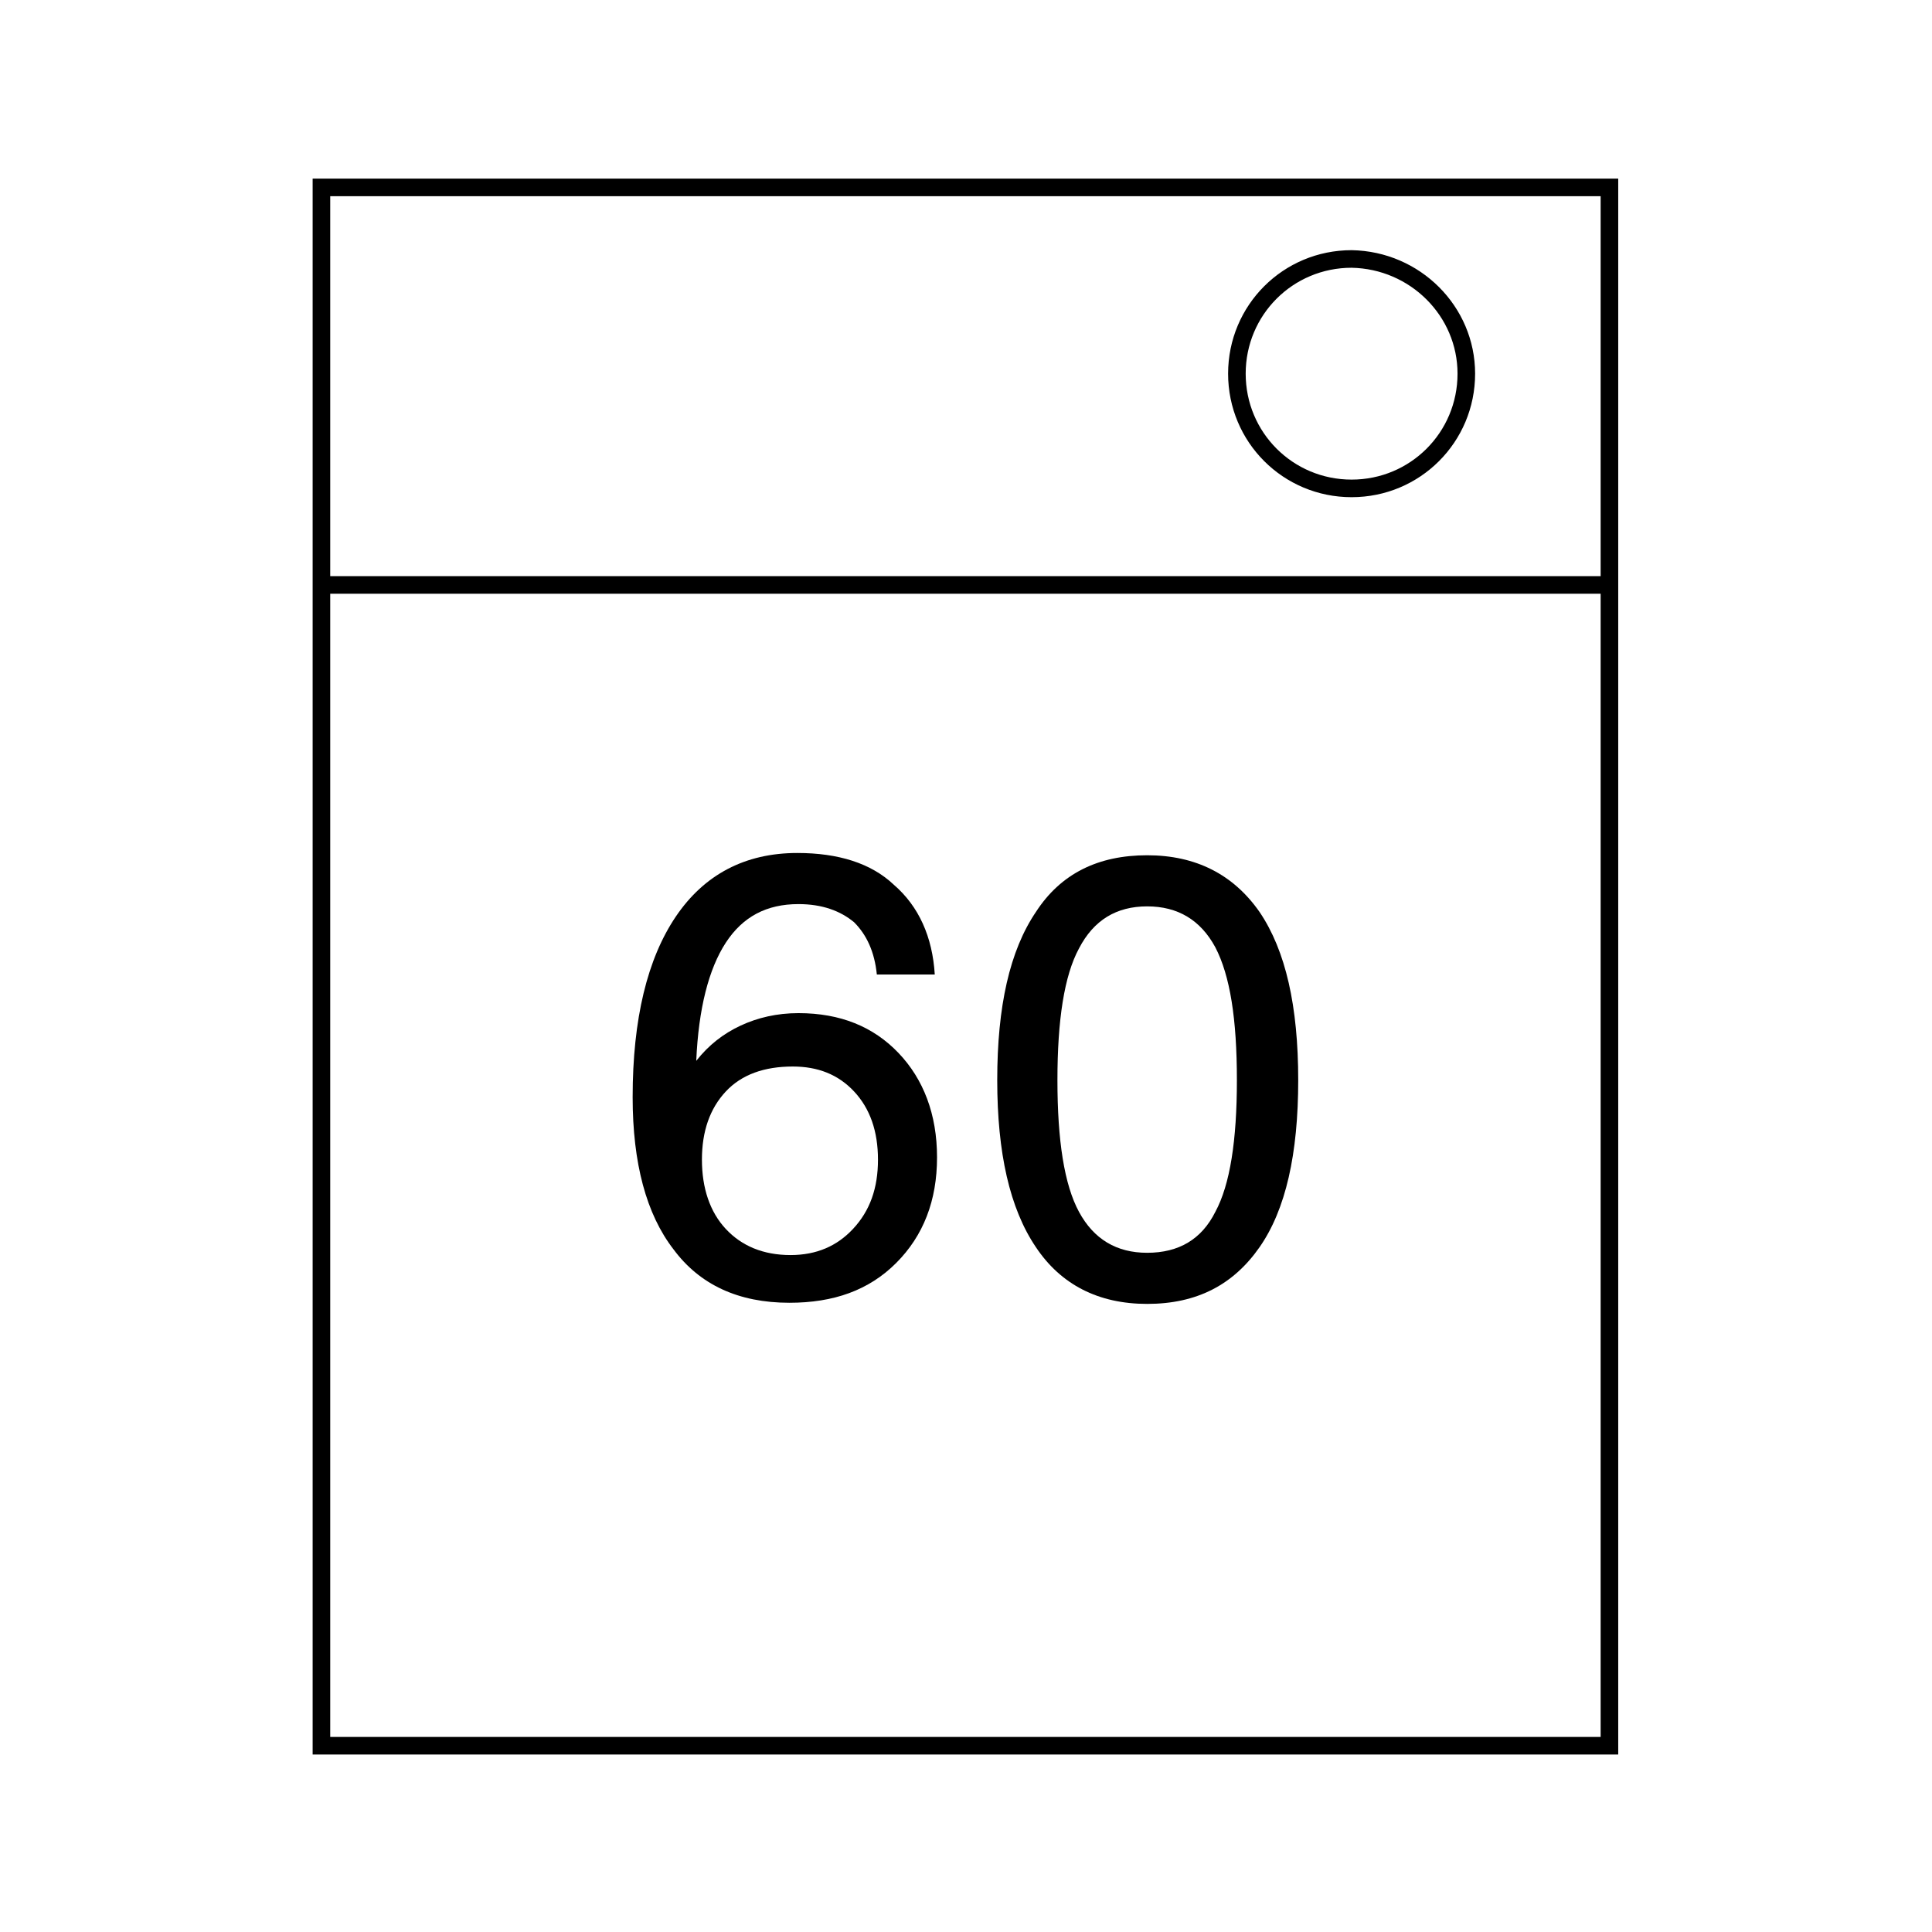 <?xml version="1.0" encoding="utf-8"?>
<!-- Generator: Adobe Illustrator 22.1.0, SVG Export Plug-In . SVG Version: 6.00 Build 0)  -->
<svg version="1.1" id="レイヤー_1" xmlns="http://www.w3.org/2000/svg" xmlns:xlink="http://www.w3.org/1999/xlink" x="0px"
	 y="0px" viewBox="0 0 170.1 170.1" style="enable-background:new 0 0 170.1 170.1;" xml:space="preserve">
<style type="text/css">
	.st0{fill:none;stroke:#000000;stroke-width:1.548;}
</style>
<g>
	<rect x="28.3" y="16.5" class="st0" width="113.4" height="137.2"/>
	<line class="st0" x1="28.3" y1="51.5" x2="141.7" y2="51.5"/>
	<path class="st0" d="M129.1,32.9c0,5.6-4.5,10.1-10.1,10.1c-5.6,0-10.1-4.5-10.1-10.1c0-5.6,4.5-10.1,10.1-10.1
		C124.6,22.9,129.1,27.4,129.1,32.9z"/>
</g>
<g>
	<path d="M82.3,85.8h-5.1c-0.2-2-0.9-3.5-2-4.6c-1.2-1-2.8-1.6-4.9-1.6c-2.8,0-4.9,1.1-6.4,3.4c-1.5,2.3-2.4,5.8-2.6,10.4
		c1.1-1.4,2.4-2.4,3.9-3.1c1.5-0.7,3.2-1.1,5.1-1.1c3.7,0,6.6,1.2,8.8,3.5c2.2,2.3,3.4,5.4,3.4,9.2c0,3.8-1.2,6.9-3.6,9.3
		c-2.4,2.4-5.5,3.5-9.4,3.5c-4.5,0-7.9-1.6-10.2-4.7c-2.4-3.1-3.6-7.6-3.6-13.4c0-6.9,1.3-12.2,3.8-15.9c2.5-3.7,6.1-5.6,10.7-5.6
		c3.6,0,6.5,0.9,8.5,2.8C80.9,79.8,82.1,82.5,82.3,85.8z M77.3,102.1c0-2.5-0.7-4.5-2.1-6c-1.4-1.5-3.2-2.2-5.4-2.2
		c-2.5,0-4.5,0.7-5.9,2.2c-1.4,1.5-2.1,3.5-2.1,6s0.7,4.6,2.1,6.1c1.4,1.5,3.3,2.3,5.7,2.3c2.3,0,4.1-0.8,5.5-2.3
		C76.6,106.6,77.3,104.6,77.3,102.1z"/>
	<path d="M87.8,95.1c0-6.5,1.1-11.4,3.4-14.8c2.2-3.4,5.5-5,9.8-5c4.3,0,7.6,1.7,9.9,5c2.3,3.4,3.4,8.3,3.4,14.8
		c0,6.5-1.1,11.4-3.4,14.7s-5.5,5-9.9,5c-4.3,0-7.6-1.7-9.8-5C88.9,106.4,87.8,101.5,87.8,95.1z M93.1,95.1c0,5.3,0.6,9.2,1.9,11.6
		c1.3,2.4,3.3,3.6,6,3.6c2.8,0,4.8-1.2,6-3.6c1.3-2.4,1.9-6.3,1.9-11.6c0-5.4-0.6-9.2-1.9-11.7c-1.3-2.4-3.3-3.6-6-3.6
		c-2.7,0-4.7,1.2-6,3.7C93.7,85.9,93.1,89.8,93.1,95.1z"/>
</g>
</svg>
